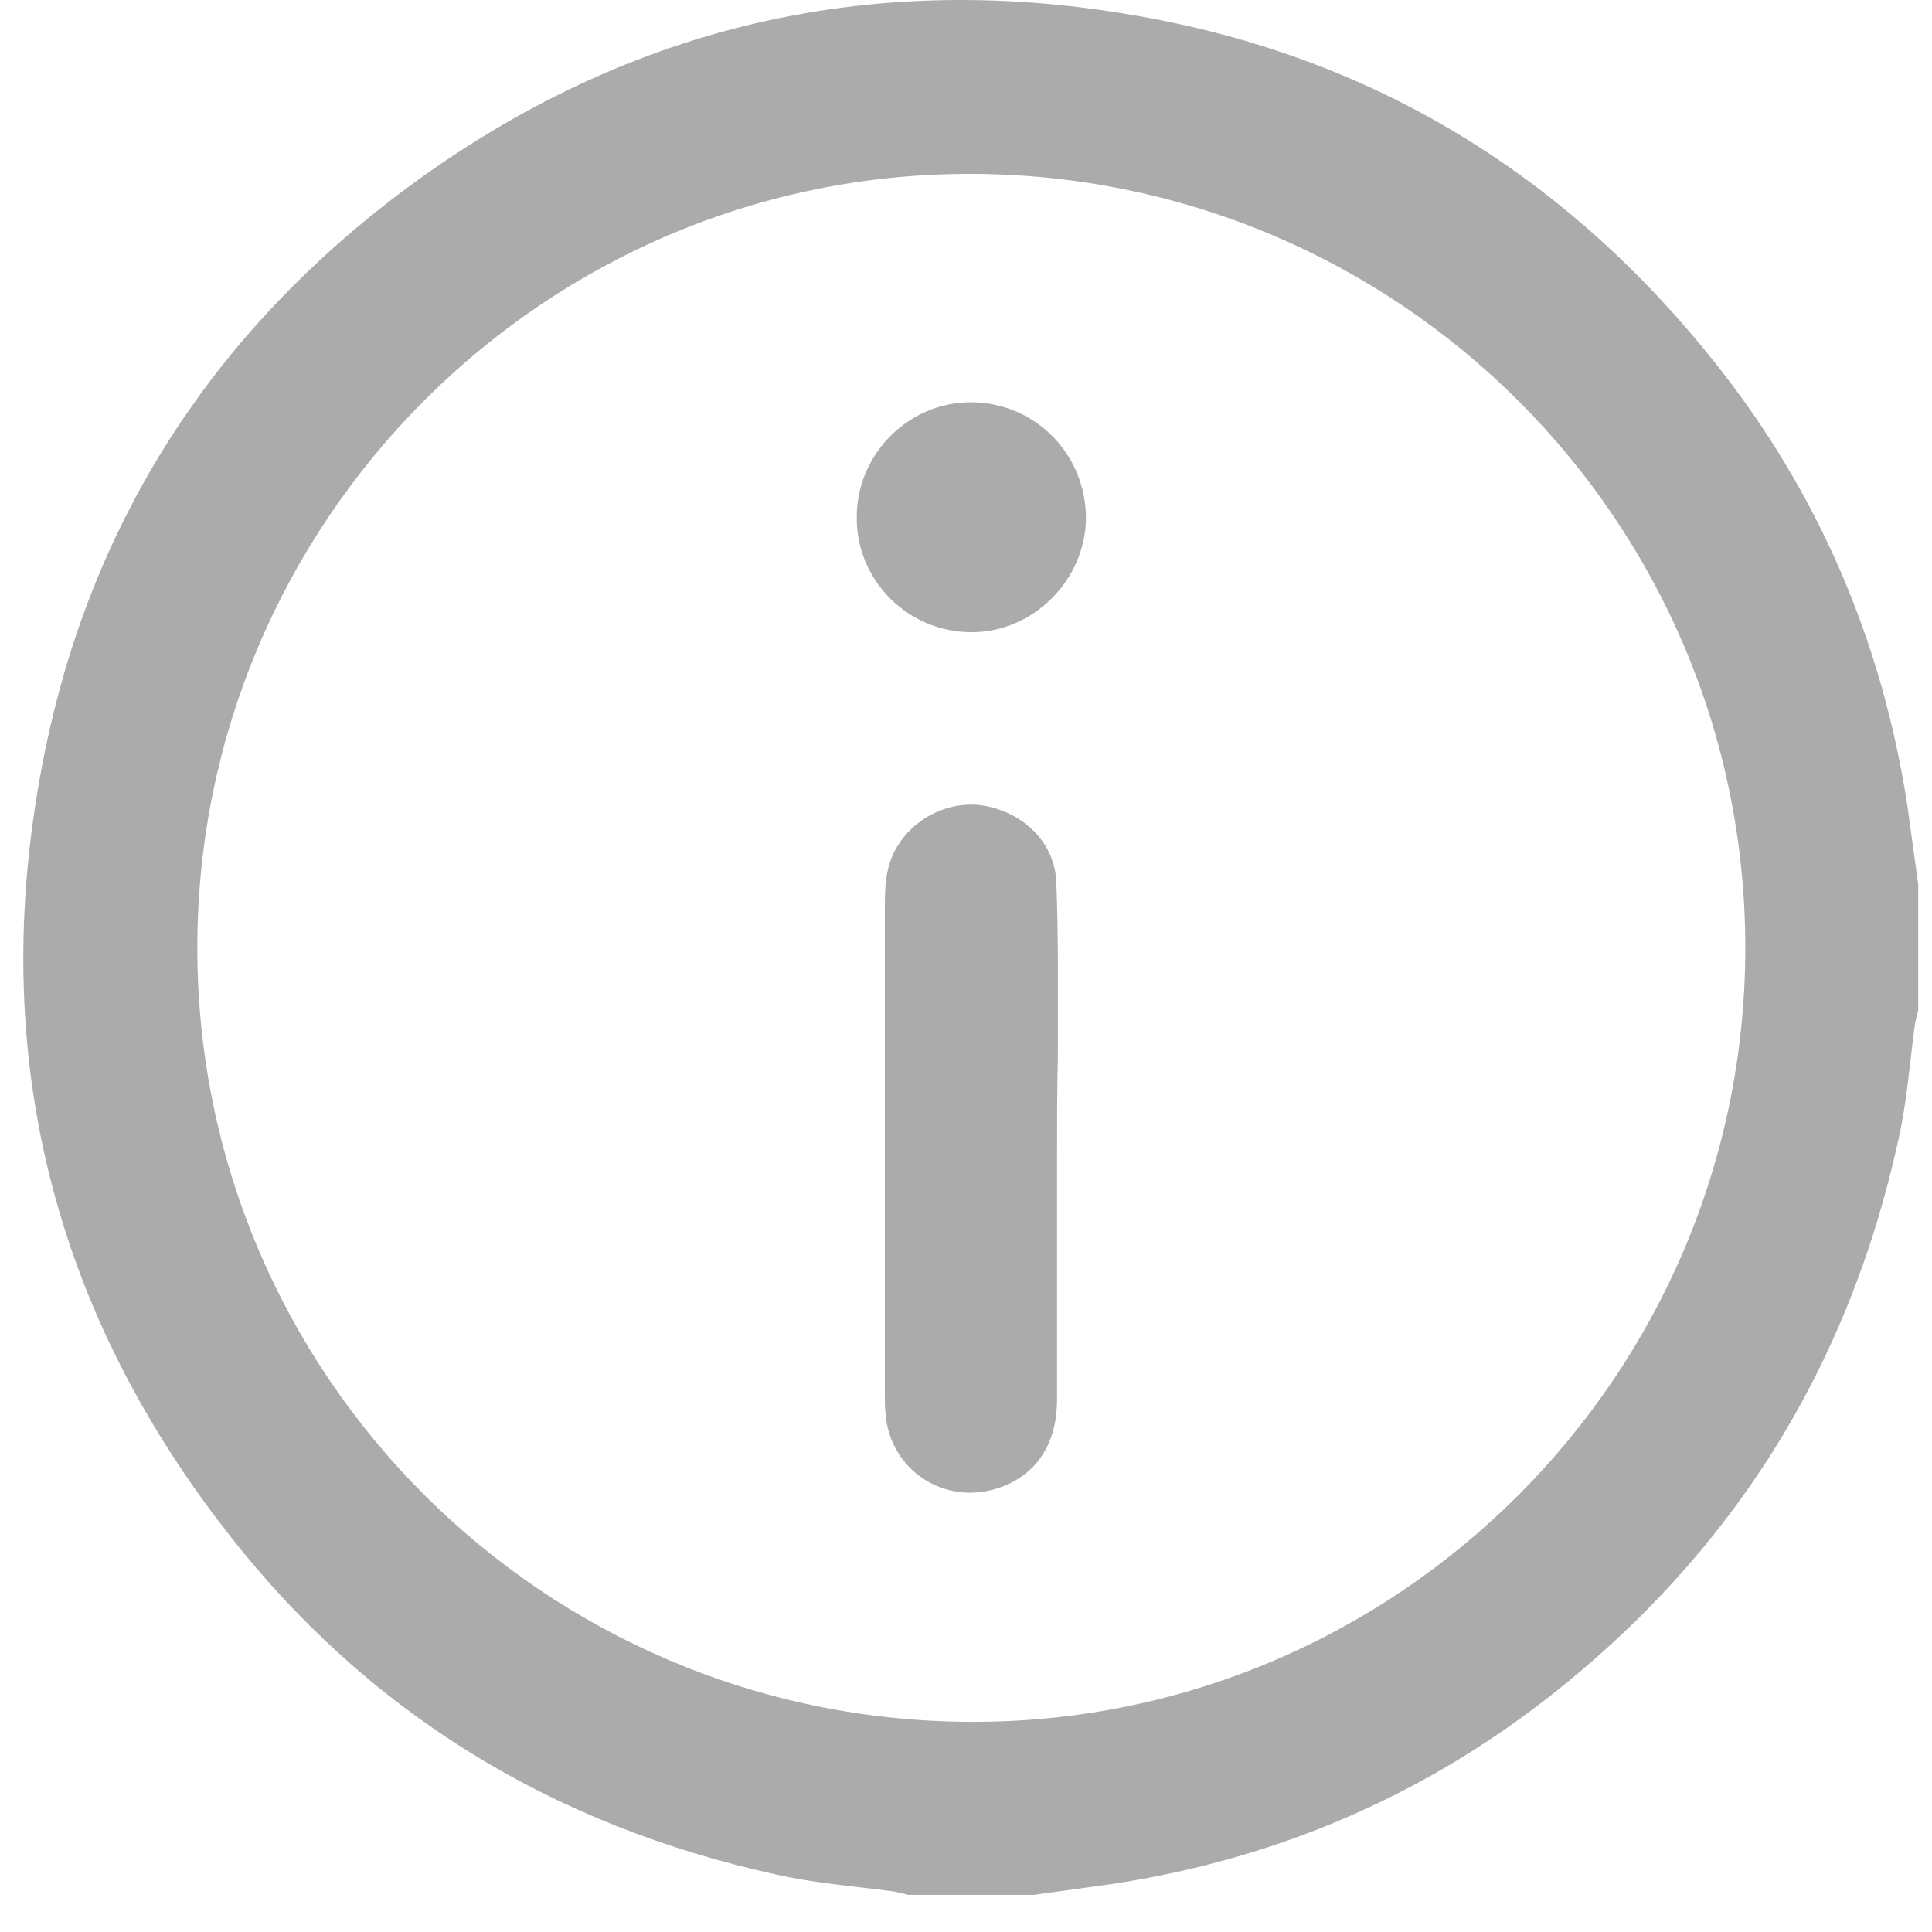 <svg width="22" height="22" viewBox="0 0 22 22" fill="none" xmlns="http://www.w3.org/2000/svg">
<path d="M21.843 10.071C21.843 10.547 21.843 11.023 21.843 11.508C21.827 11.565 21.811 11.631 21.802 11.688C21.745 12.123 21.712 12.566 21.614 12.993C21.047 15.578 19.726 17.687 17.642 19.32C16.173 20.469 14.507 21.174 12.661 21.454C12.365 21.495 12.07 21.536 11.774 21.577C11.298 21.577 10.822 21.577 10.338 21.577C10.281 21.56 10.215 21.544 10.158 21.536C9.723 21.478 9.279 21.445 8.845 21.347C6.292 20.789 4.175 19.5 2.575 17.433C0.532 14.806 -0.15 11.828 0.507 8.578C1.024 6.017 2.345 3.917 4.413 2.308C7.039 0.273 10.018 -0.416 13.268 0.24C15.82 0.757 17.904 2.087 19.529 4.13C20.711 5.615 21.433 7.306 21.72 9.177C21.761 9.481 21.802 9.776 21.843 10.071ZM2.247 10.793C2.247 15.652 6.186 19.591 11.052 19.607C15.91 19.623 19.874 15.66 19.874 10.793C19.874 5.935 15.935 1.996 11.069 1.98C6.21 1.964 2.247 5.927 2.247 10.793Z" fill="#ABABAB"/>
<path d="M12.037 13.108C12.037 14.051 12.037 14.987 12.037 15.931C12.037 16.456 11.791 16.809 11.356 16.948C10.749 17.145 10.134 16.735 10.084 16.103C10.076 16.029 10.076 15.947 10.076 15.873C10.076 14.01 10.076 12.156 10.076 10.293C10.076 10.063 10.093 9.833 10.224 9.628C10.437 9.284 10.864 9.095 11.258 9.185C11.693 9.284 12.013 9.62 12.029 10.047C12.054 10.711 12.046 11.376 12.046 12.049C12.037 12.394 12.037 12.747 12.037 13.108Z" fill="#ABABAB"/>
<path d="M9.756 5.886C9.756 5.164 10.355 4.573 11.069 4.581C11.799 4.59 12.366 5.18 12.366 5.903C12.357 6.608 11.767 7.199 11.061 7.199C10.339 7.199 9.748 6.608 9.756 5.886Z" fill="#ABABAB"/>
</svg>
